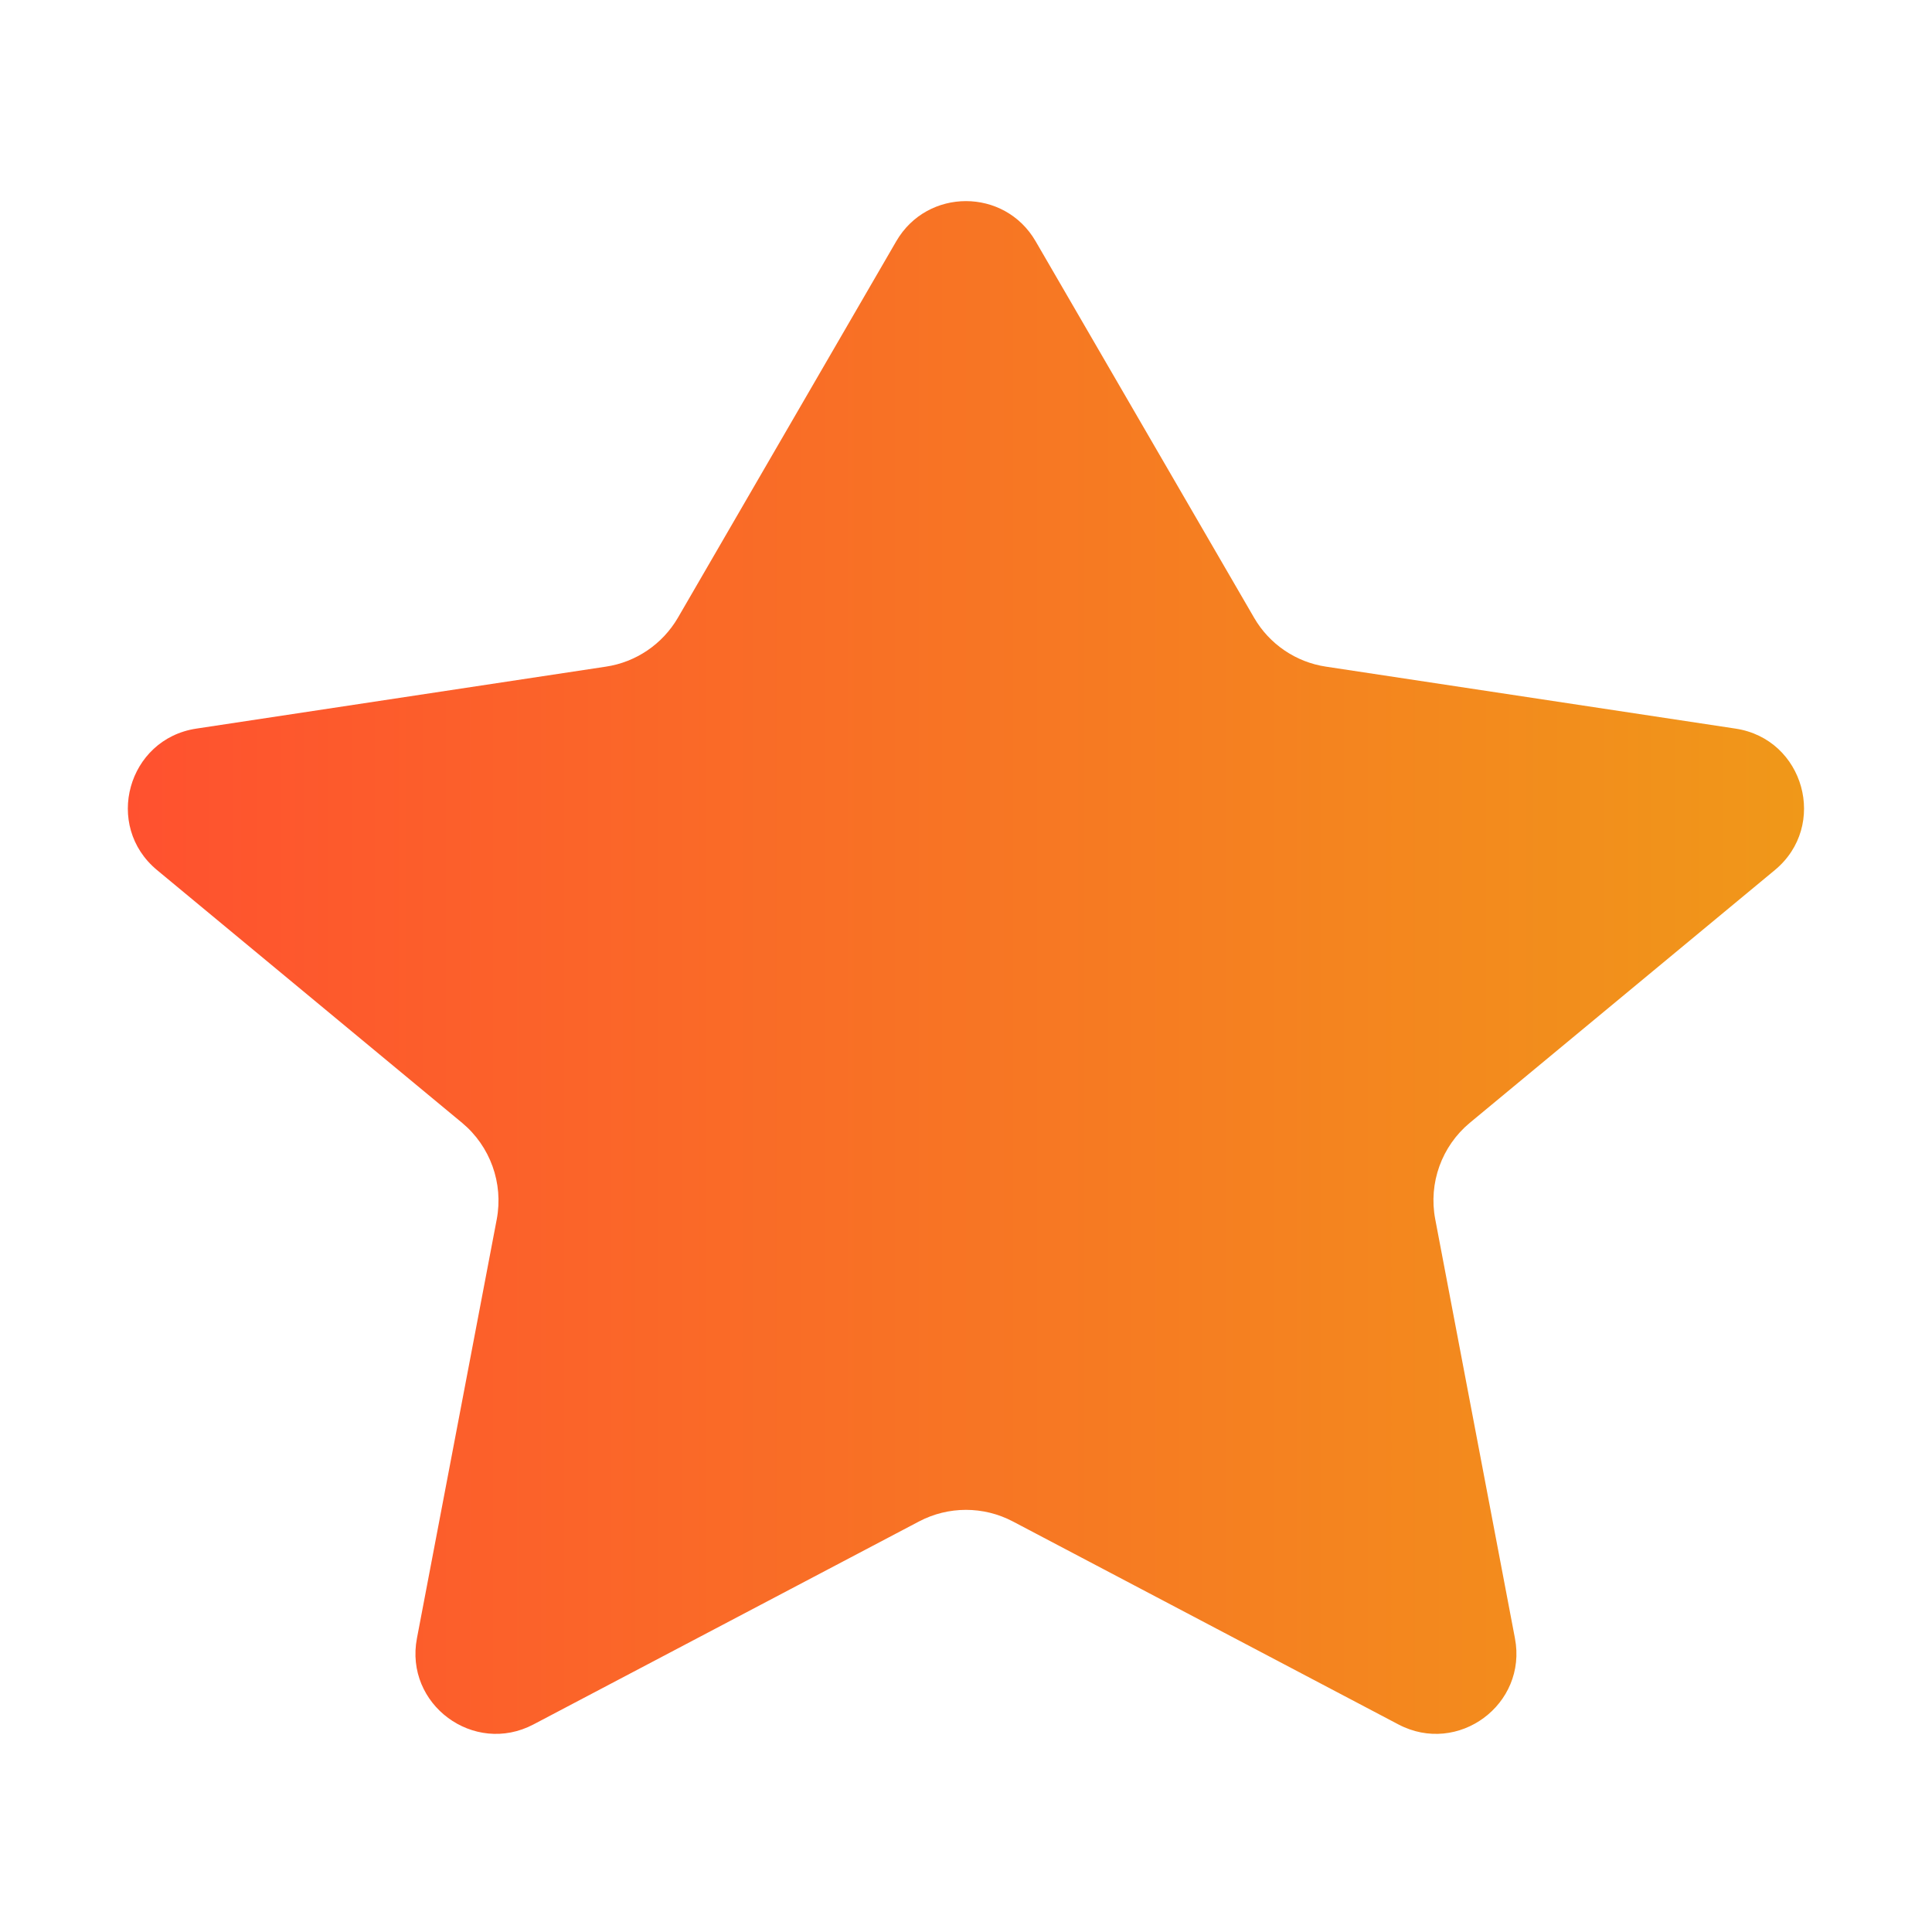<svg width="16" height="16" viewBox="0 0 16 16" fill="none" xmlns="http://www.w3.org/2000/svg">
<path d="M8.576 1.997C8.319 1.555 7.68 1.555 7.423 1.997L5.614 5.116C5.487 5.334 5.267 5.484 5.017 5.521L1.626 6.034C1.057 6.12 0.857 6.839 1.301 7.206L3.827 9.299C4.06 9.493 4.17 9.798 4.114 10.097L3.453 13.567C3.348 14.115 3.924 14.541 4.418 14.281L7.611 12.6C7.854 12.472 8.145 12.472 8.388 12.6L11.581 14.281C12.075 14.541 12.651 14.115 12.546 13.567L11.886 10.097C11.829 9.798 11.939 9.493 12.172 9.299L14.698 7.206C15.142 6.839 14.942 6.12 14.373 6.034L10.982 5.521C10.732 5.484 10.512 5.334 10.386 5.116L8.576 1.997Z" fill="url(#paint0_linear_2203_9694)"/>
<defs>
<linearGradient id="paint0_linear_2203_9694" x1="1.059" y1="8.012" x2="14.941" y2="8.012" gradientUnits="userSpaceOnUse">
<stop stop-color="#FF512F"/>
<stop offset="1" stop-color="#F09819"/>
</linearGradient>
</defs>
</svg>
